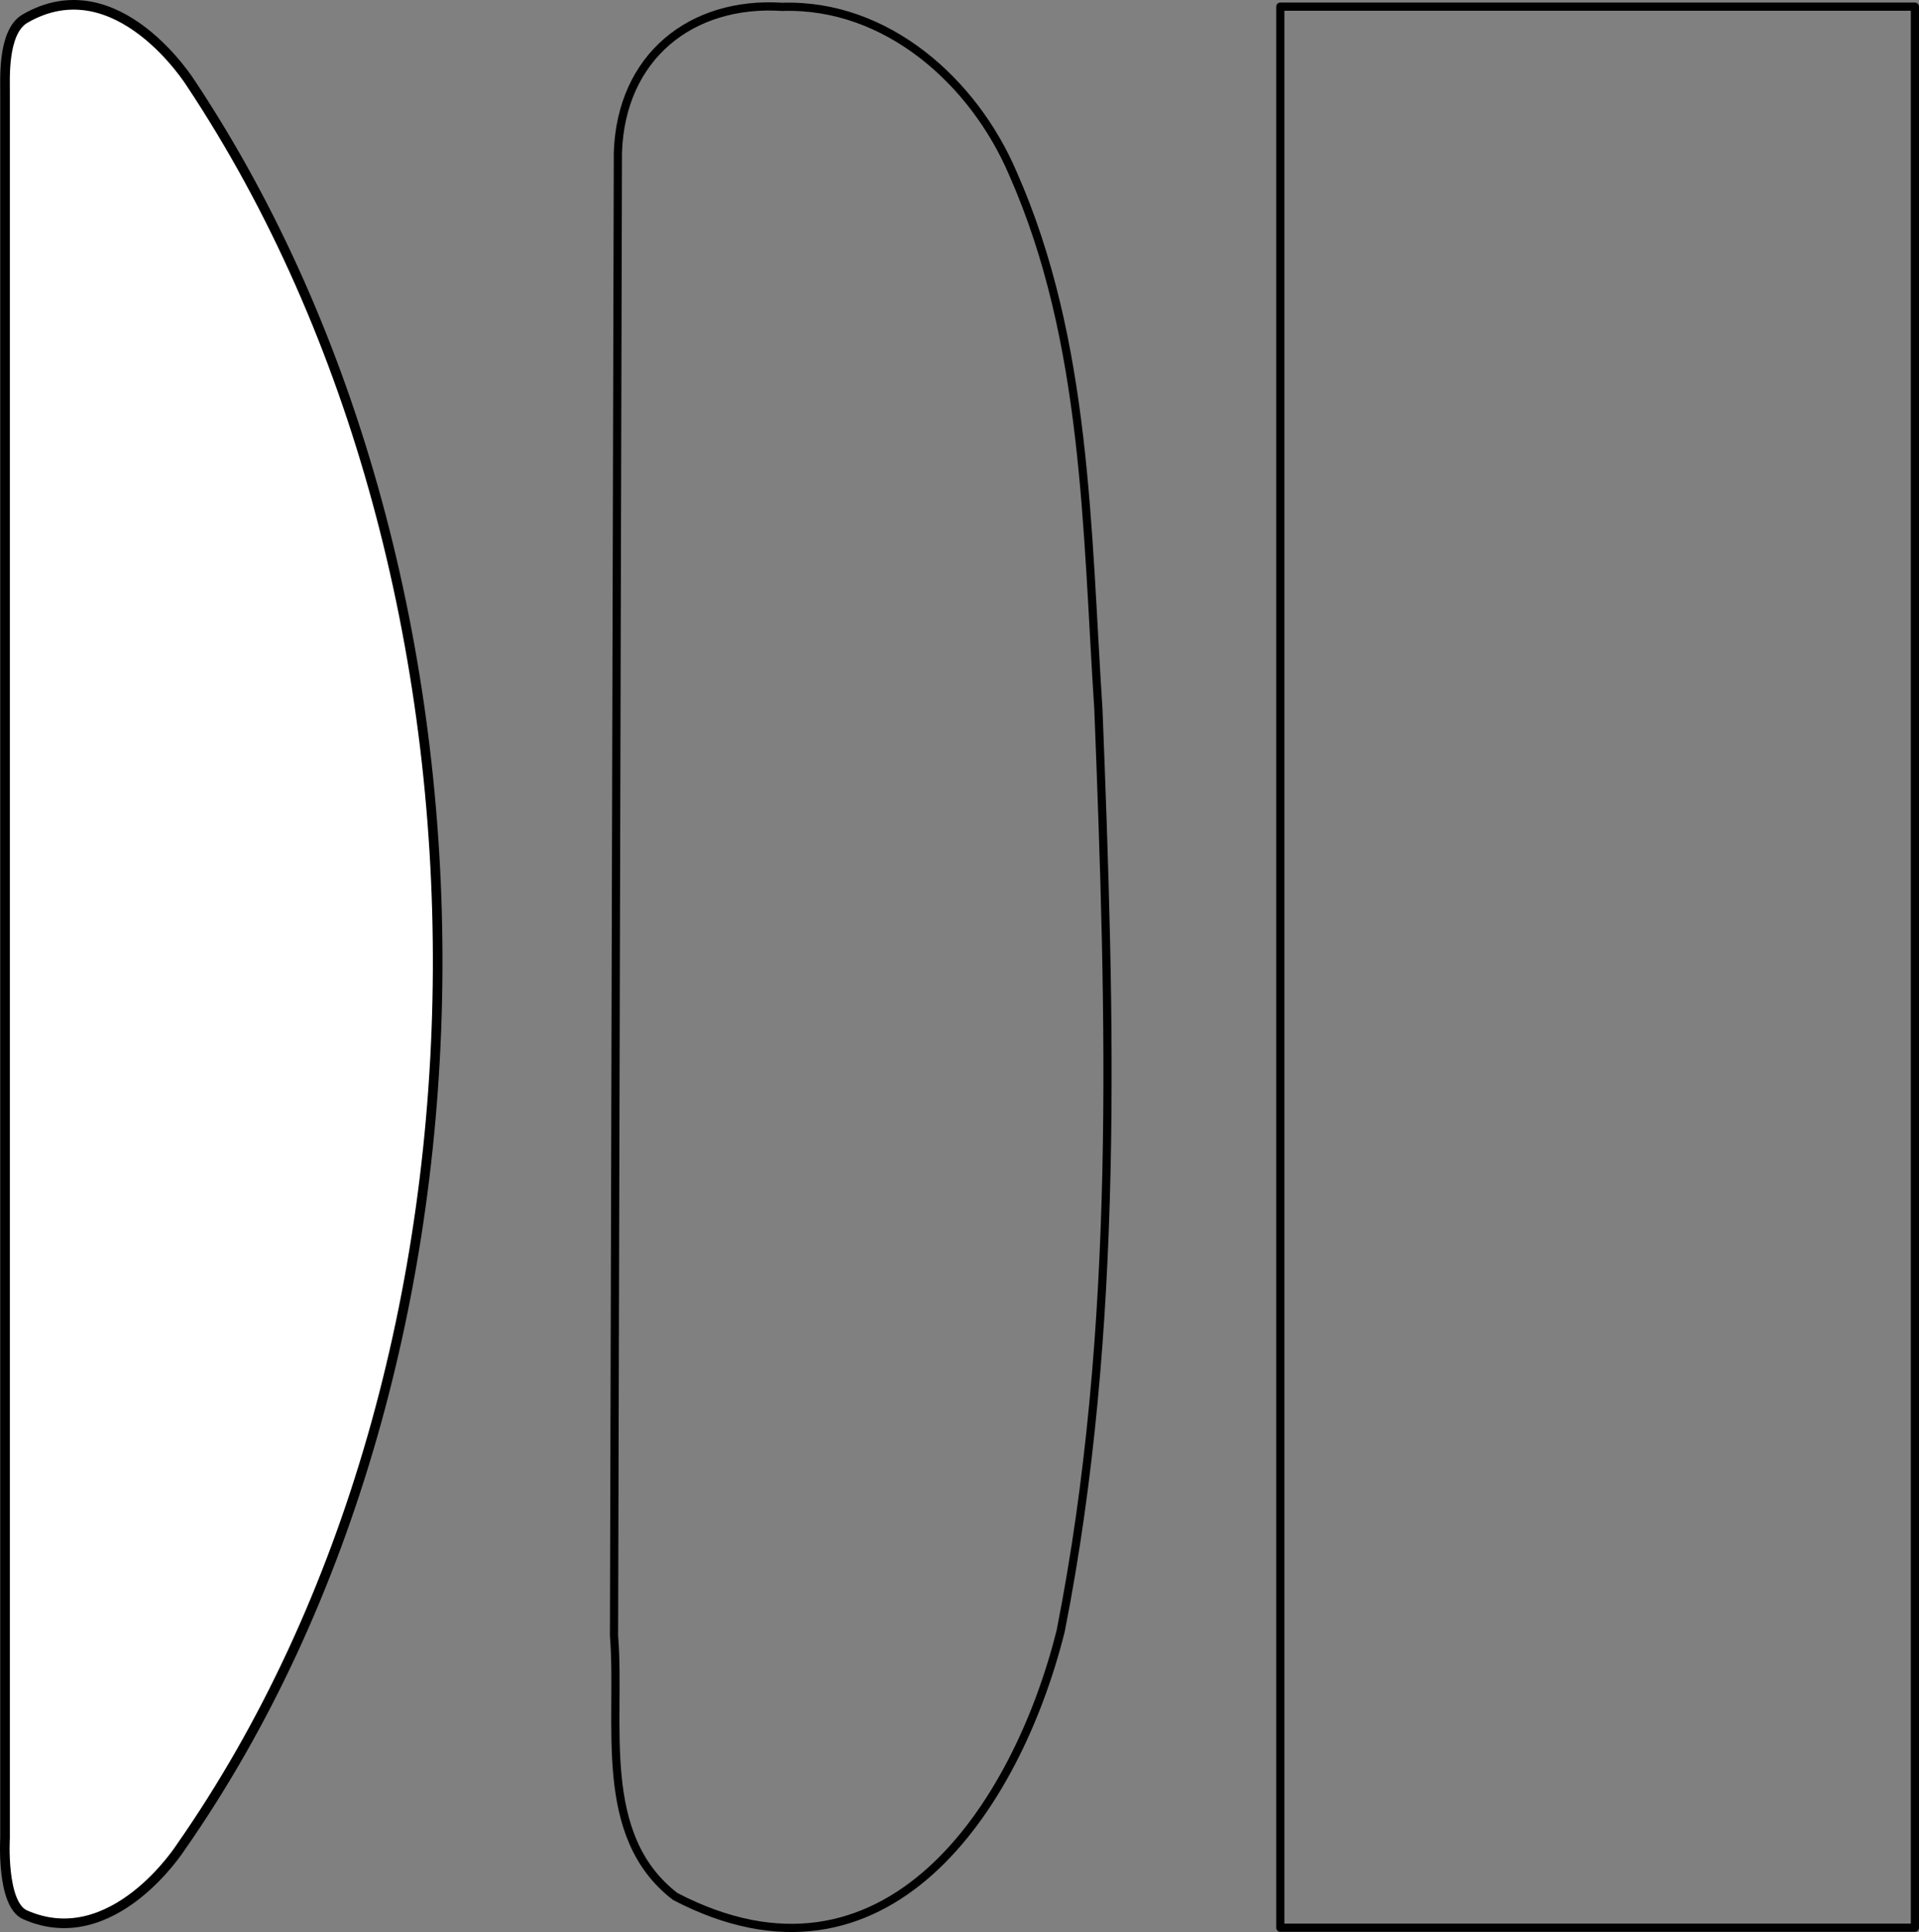<?xml version="1.0" encoding="UTF-8" standalone="no"?>
<!-- Created with Inkscape (http://www.inkscape.org/) -->

<svg
   xmlns:dc="http://purl.org/dc/elements/1.1/"
   xmlns:cc="http://creativecommons.org/ns#"
   xmlns:rdf="http://www.w3.org/1999/02/22-rdf-syntax-ns#"
   xmlns:svg="http://www.w3.org/2000/svg"
   xmlns="http://www.w3.org/2000/svg"
   xmlns:sodipodi="http://sodipodi.sourceforge.net/DTD/sodipodi-0.dtd"
   xmlns:inkscape="http://www.inkscape.org/namespaces/inkscape"
   width="704.713"
   height="709.517"
   id="svg4779"
   version="1.1"
   inkscape:version="0.48.2 r9819"
   sodipodi:docname="scrapers.svg">
  <rect width="100%" height="100%" fill="#808080" stroke="none"/>
  <title
     id="title3029">Violin scrapers</title>
  <defs
     id="defs4781" />
  <sodipodi:namedview
     id="base"
     pagecolor="#ffffff"
     bordercolor="#000000"
     borderopacity="1.0"
     inkscape:pageopacity="1.0"
     inkscape:pageshadow="0"
     inkscape:zoom="0.34"
     inkscape:cx="-461.46347"
     inkscape:cy="592.57201"
     inkscape:document-units="mm"
     inkscape:current-layer="layer1"
     showgrid="false"
     inkscape:showpageshadow="false"
     showborder="false"
     fit-margin-top="0"
     fit-margin-left="0"
     fit-margin-right="0"
     fit-margin-bottom="0"
     inkscape:window-width="1280"
     inkscape:window-height="975"
     inkscape:window-x="-4"
     inkscape:window-y="-4"
     inkscape:window-maximized="1"
     units="mm" />
  <g
     inkscape:label="Layer 1"
     inkscape:groupmode="layer"
     id="layer1"
     transform="translate(-690.486,412.854)">
    <path
       inkscape:connector-curvature="0"
       style="fill:#ffffff;fill-opacity:1;stroke:#000000;stroke-width:3.532;stroke-linecap:round;stroke-linejoin:round;stroke-miterlimit:4;stroke-opacity:1;stroke-dasharray:none;stroke-dashoffset:0;display:inline"
       d="m 699.68,-406.023 c -8.528,4.936 -7.249,23.277 -7.341,27.339 l 0,640.816 c 0,0 -1.433,24.314 7.341,28.198 32.251,14.276 57.248,-24.917 57.248,-24.917 124.523,-178.439 125.655,-463.832 3.665,-647.612 0,0 -27.124,-43.38 -60.913,-23.823 z"
       id="path4405"
       sodipodi:nodetypes="cccsccs" />
    <path
       inkscape:connector-curvature="0"
       style="fill:none;stroke:#000000;stroke-width:3.012;stroke-linecap:round;stroke-linejoin:round;stroke-miterlimit:4;stroke-opacity:1;stroke-dasharray:none;stroke-dashoffset:0;display:inline"
       d="m 977.776,-410.337 c 38.319,-1.221 70.327,27.493 84.698,61.233 27.259,61.657 27.052,130.576 31.387,196.894 4.381,112.724 8.089,226.982 -13.85,338.243 -16.259,65.17 -64.37,137.766 -141.549,97.588 -29.178,-22.411 -19.899,-63.775 -22.489,-95.734 l 1.422,-544.722 c 1.169,-35.08 26.781,-55.666 60.381,-53.503 z"
       id="path2844"
       sodipodi:nodetypes="cccccccc" />
    <rect
       style="fill:none;stroke:#000000;stroke-width:3;stroke-linecap:round;stroke-linejoin:round;stroke-miterlimit:4;stroke-opacity:1;stroke-dasharray:none;stroke-dashoffset:0;display:inline"
       id="rect3640"
       width="233.052"
       height="705.492"
       x="1160.648"
       y="-410.414" />
  </g>
</svg>
